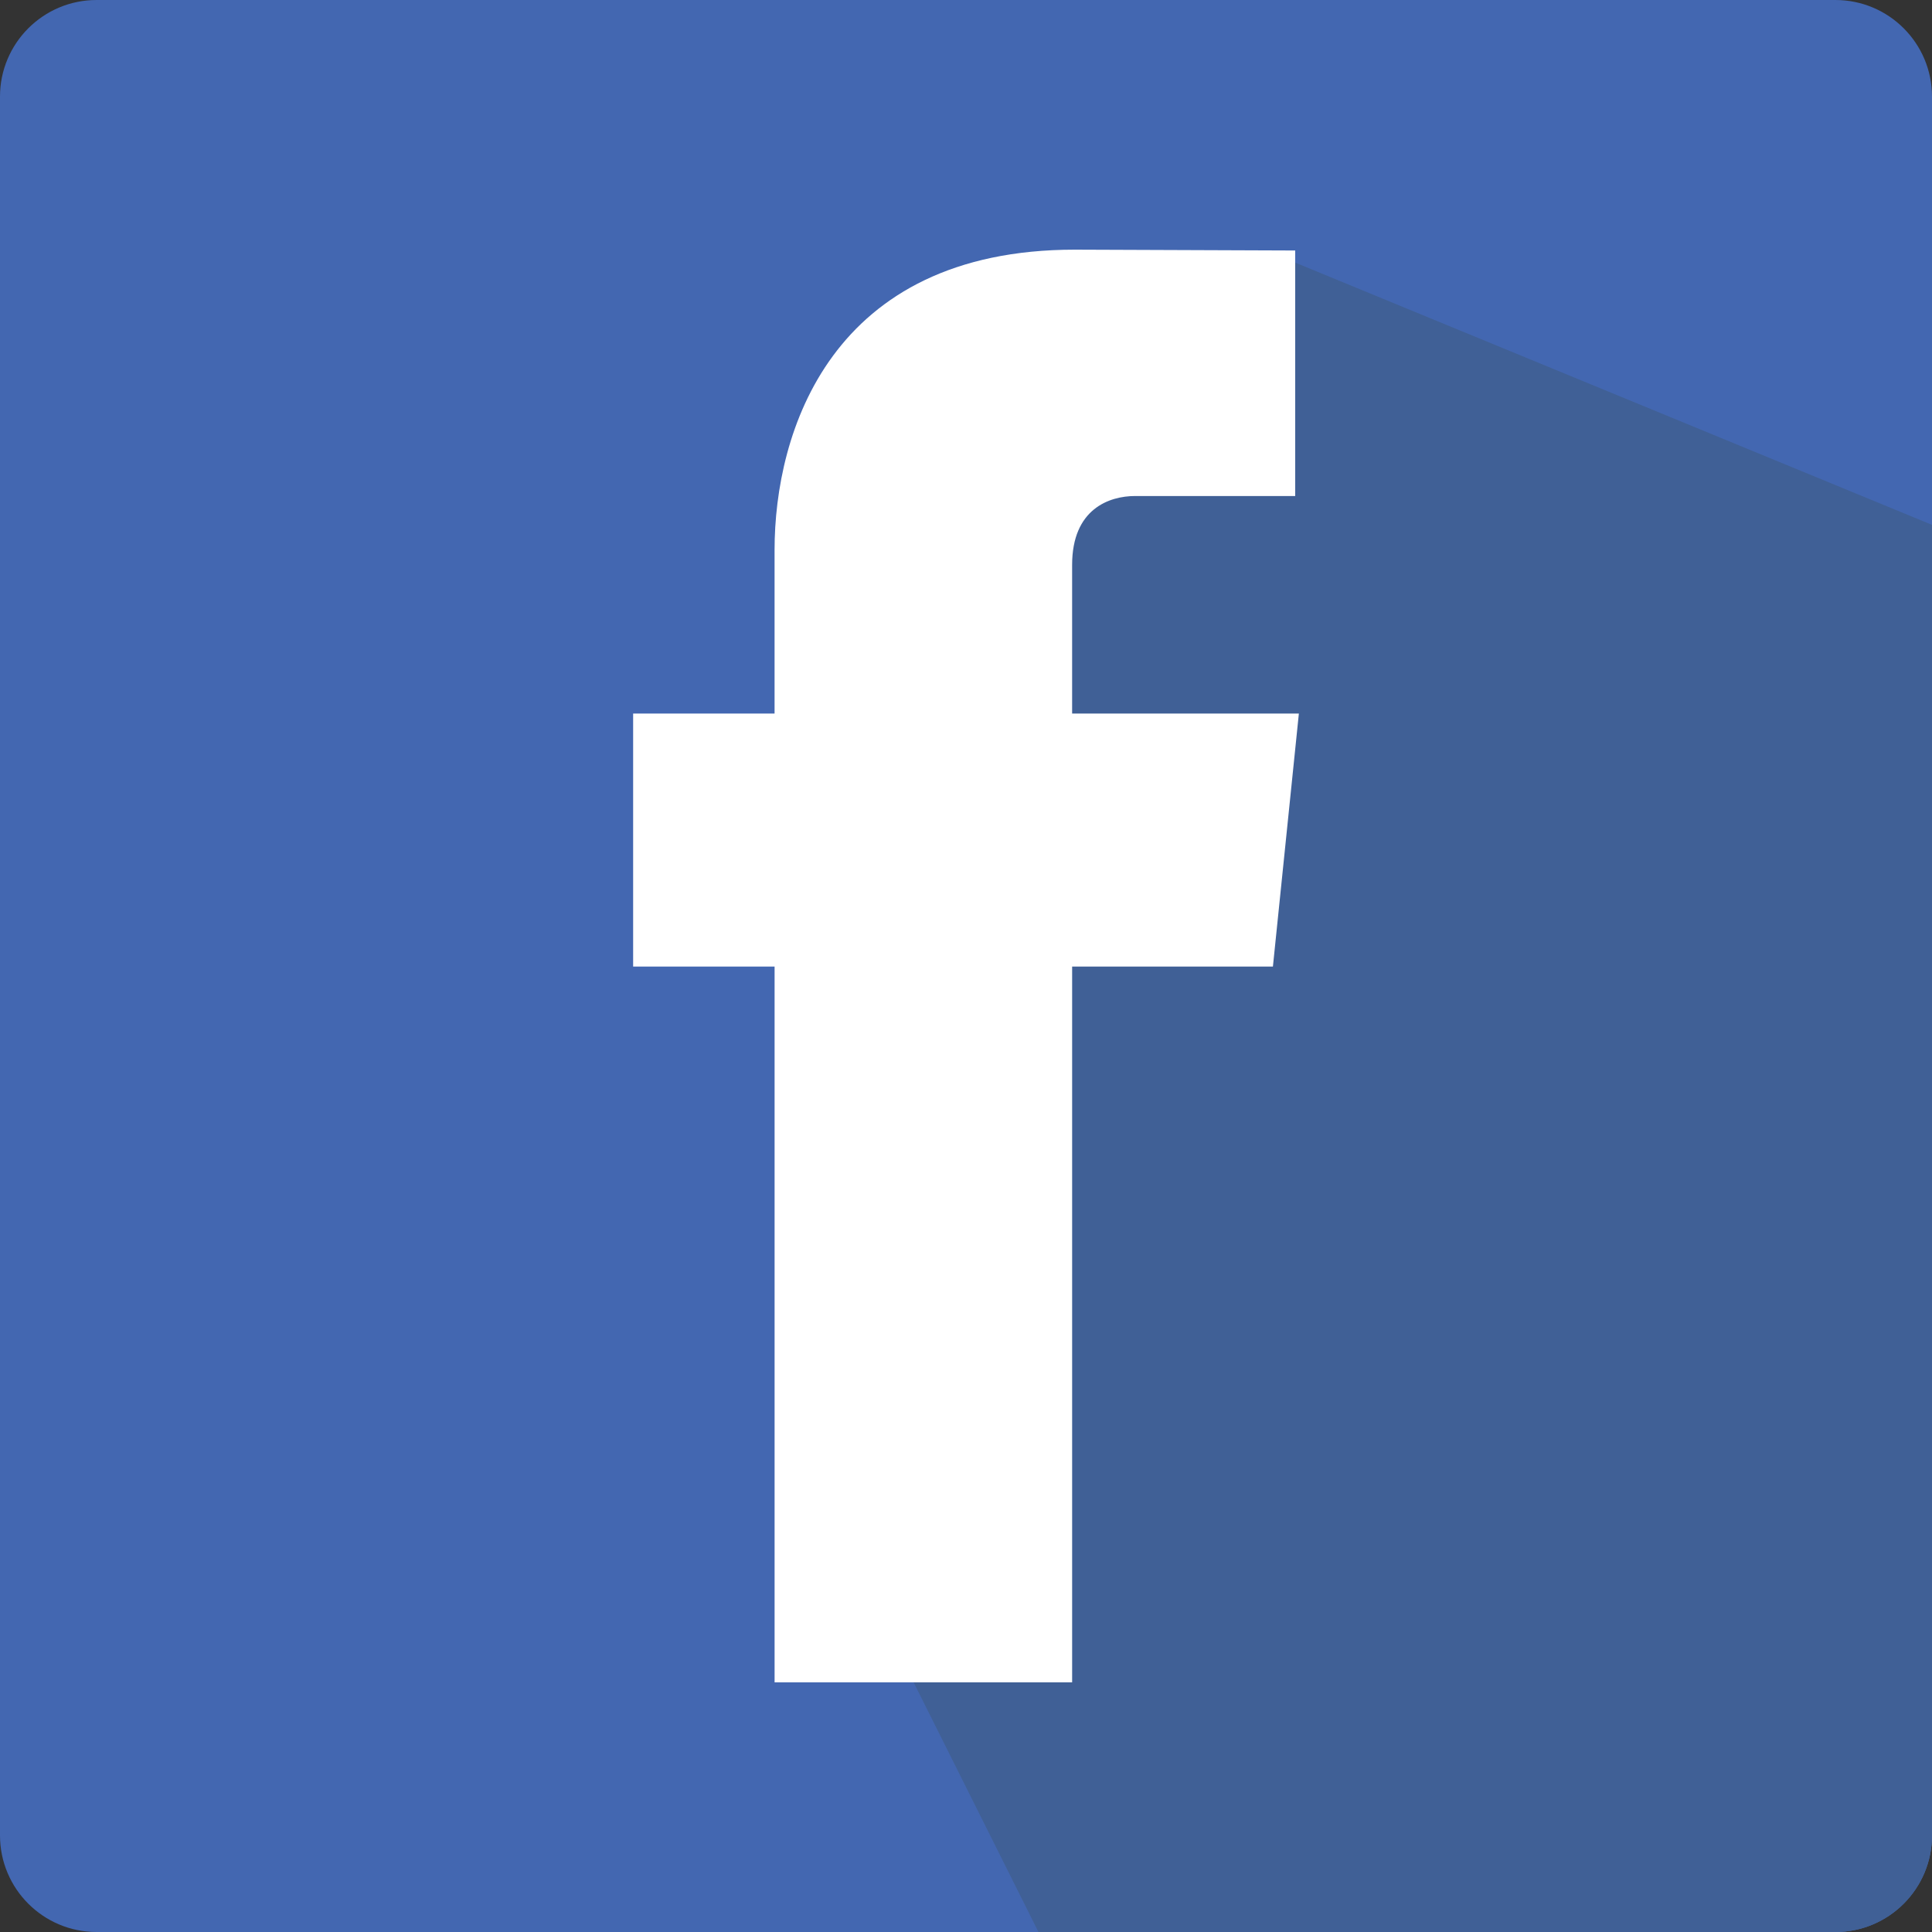 <?xml version="1.0" encoding="utf-8"?>
<!-- Generator: Adobe Illustrator 16.0.0, SVG Export Plug-In . SVG Version: 6.00 Build 0)  -->
<!DOCTYPE svg PUBLIC "-//W3C//DTD SVG 1.1//EN" "http://www.w3.org/Graphics/SVG/1.1/DTD/svg11.dtd">
<svg version="1.1" xmlns="http://www.w3.org/2000/svg" xmlns:xlink="http://www.w3.org/1999/xlink" x="0px" y="0px" width="200px"
	 height="200px" viewBox="0 0 200 200" enable-background="new 0 0 200 200" xml:space="preserve">
<rect x="0" y="0" width="200" height="200" fill="#333333" stroke="none"/>
<g id="Layer_1">
</g>
<g id="Layer_4">
</g>
<g id="Layer_2">
</g>
<g id="Layer_3">
	<g>
		<path fill="#4367B1" d="M200,190c0,5.523-4.478,10-10,10H10c-5.522,0-10-4.477-10-10V10C0,4.477,4.478,0,10,0h180
			c5.522,0,10,4.477,10,10V190z"/>
		<path fill="#406096" d="M100,39L89,167l3.333,2.666L107.5,200H190c5.522,0,10-4.477,10-10V54.333L131.007,25.92L100,39z"/>
		<path fill="#FFFFFF" d="M134.458,73.868h-23.472V58.476c0-5.783,3.832-7.129,6.529-7.129c2.693,0,16.564,0,16.564,0V25.932
			l-22.813-0.087c-25.321,0-31.083,18.954-31.083,31.084v16.939H65.542v26.188h14.643c0,33.605,0,74.1,0,74.1h30.802
			c0,0,0-40.894,0-74.1h20.785L134.458,73.868z"/>
	</g>
</g>
</svg>
